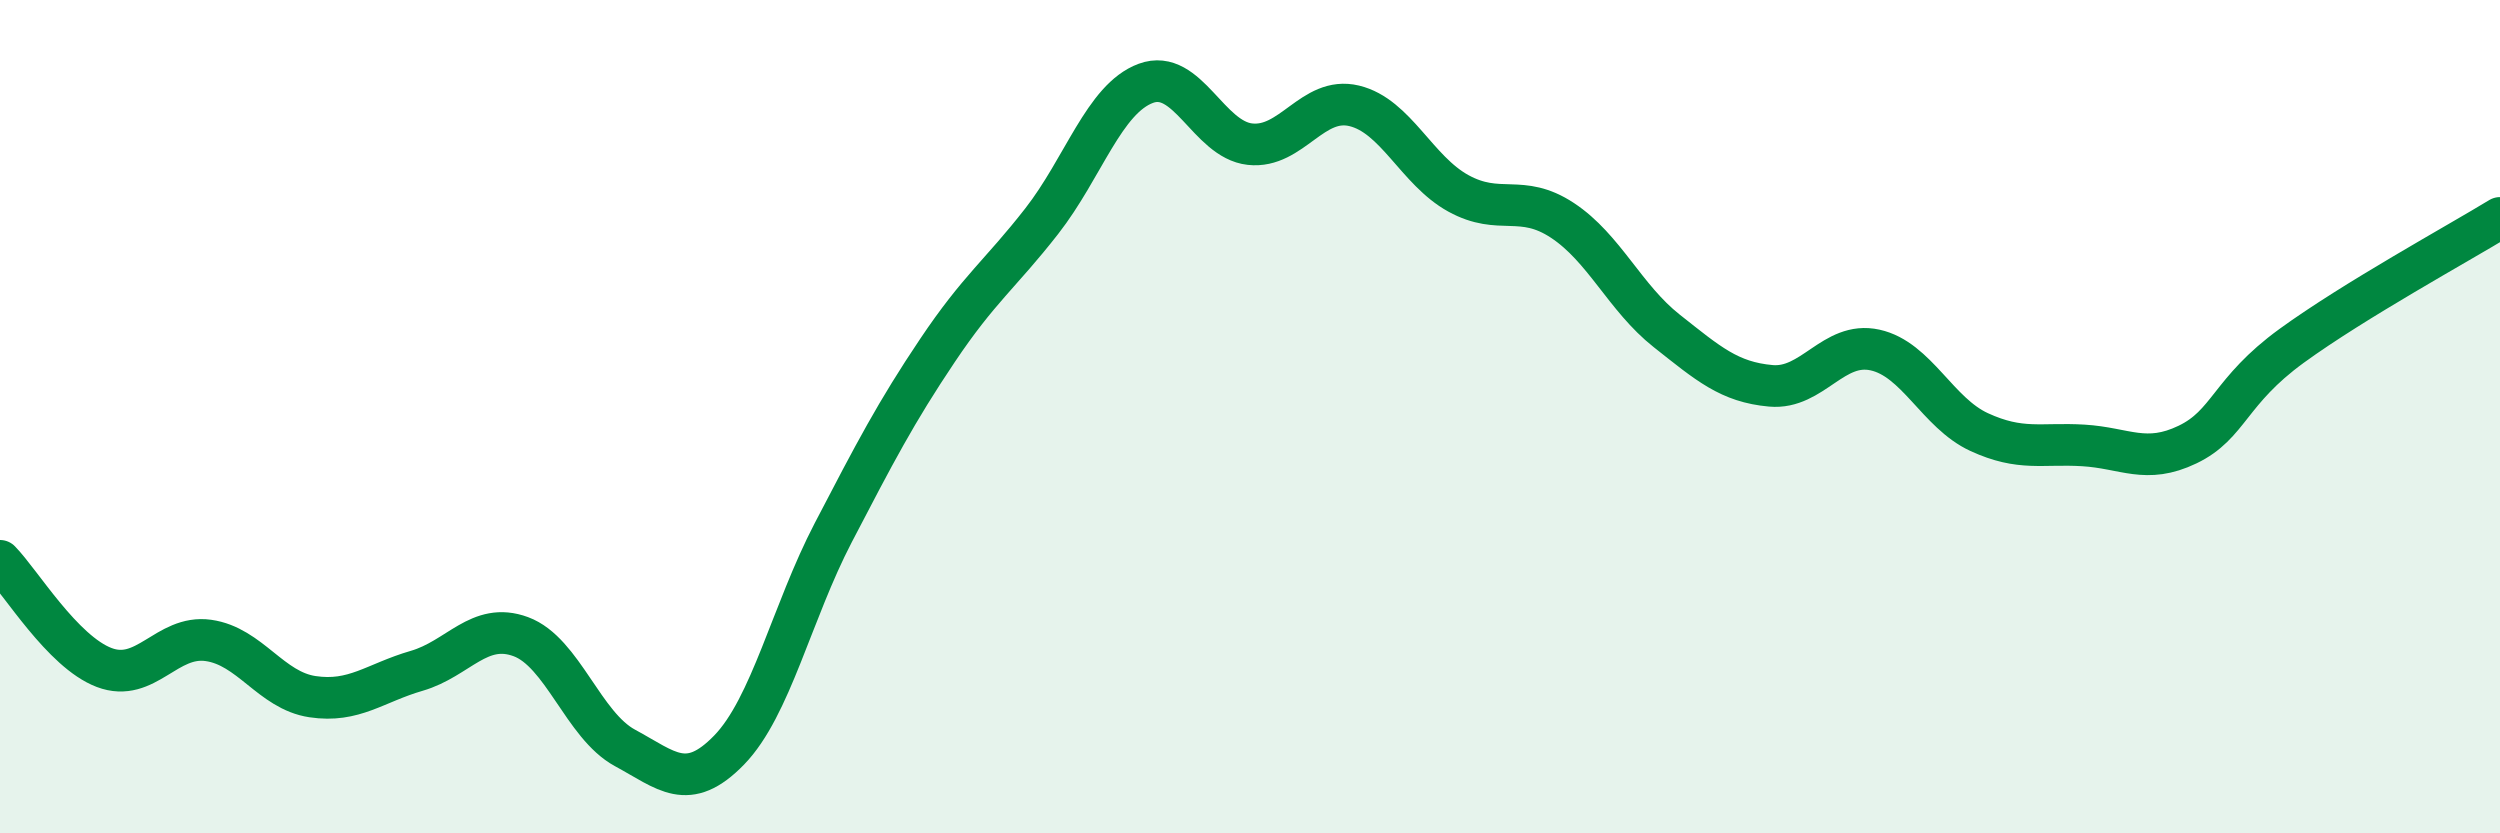 
    <svg width="60" height="20" viewBox="0 0 60 20" xmlns="http://www.w3.org/2000/svg">
      <path
        d="M 0,13.46 C 0.5,13.97 1.5,15.64 2.5,16.02 C 3.5,16.4 4,15.23 5,15.37 C 6,15.51 6.5,16.57 7.5,16.72 C 8.5,16.87 9,16.39 10,16.1 C 11,15.81 11.5,14.91 12.5,15.28 C 13.5,15.65 14,17.41 15,17.95 C 16,18.49 16.5,19.03 17.5,18 C 18.5,16.97 19,14.7 20,12.78 C 21,10.86 21.5,9.9 22.5,8.41 C 23.5,6.92 24,6.59 25,5.31 C 26,4.03 26.5,2.37 27.5,2 C 28.5,1.63 29,3.35 30,3.46 C 31,3.57 31.5,2.3 32.5,2.54 C 33.5,2.78 34,4.09 35,4.64 C 36,5.19 36.5,4.63 37.5,5.29 C 38.5,5.95 39,7.15 40,7.94 C 41,8.73 41.5,9.17 42.5,9.26 C 43.5,9.35 44,8.18 45,8.4 C 46,8.62 46.5,9.91 47.5,10.37 C 48.5,10.83 49,10.63 50,10.69 C 51,10.75 51.5,11.15 52.5,10.67 C 53.5,10.19 53.5,9.39 55,8.3 C 56.5,7.21 59,5.84 60,5.23L60 20L0 20Z"
        fill="#008740"
        opacity="0.1"
        stroke-linecap="round"
        stroke-linejoin="round"
      />
      <path
        d="M 0,13.46 C 0.5,13.97 1.5,15.64 2.5,16.02 C 3.5,16.4 4,15.23 5,15.37 C 6,15.51 6.5,16.57 7.5,16.72 C 8.5,16.87 9,16.39 10,16.1 C 11,15.81 11.5,14.91 12.5,15.28 C 13.5,15.65 14,17.41 15,17.95 C 16,18.49 16.5,19.03 17.5,18 C 18.5,16.97 19,14.7 20,12.78 C 21,10.86 21.5,9.9 22.5,8.41 C 23.5,6.92 24,6.59 25,5.31 C 26,4.03 26.5,2.37 27.5,2 C 28.5,1.63 29,3.35 30,3.46 C 31,3.57 31.5,2.3 32.5,2.54 C 33.5,2.78 34,4.09 35,4.64 C 36,5.19 36.5,4.63 37.5,5.29 C 38.5,5.95 39,7.15 40,7.94 C 41,8.73 41.5,9.17 42.5,9.26 C 43.5,9.35 44,8.18 45,8.4 C 46,8.62 46.5,9.91 47.5,10.37 C 48.5,10.83 49,10.63 50,10.69 C 51,10.75 51.5,11.15 52.5,10.67 C 53.5,10.19 53.5,9.39 55,8.3 C 56.5,7.21 59,5.84 60,5.23"
        stroke="#008740"
        stroke-width="1"
        fill="none"
        stroke-linecap="round"
        stroke-linejoin="round"
      />
    </svg>
  
